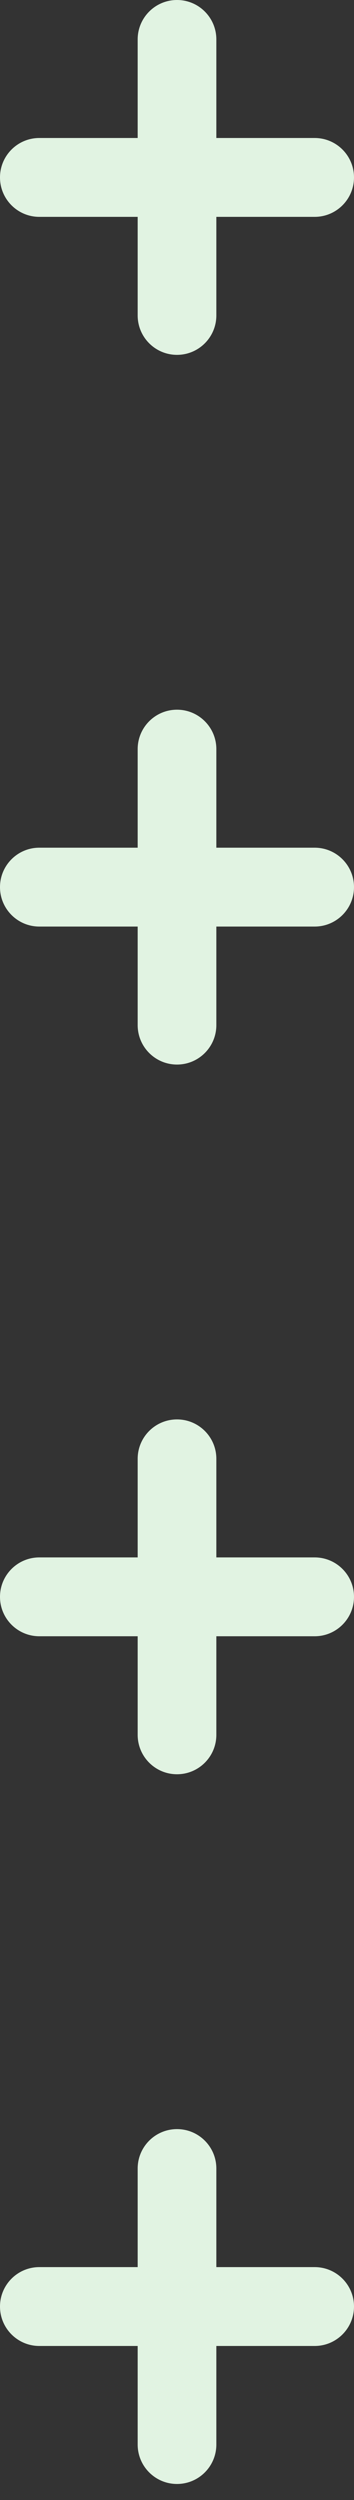 <svg width="20" height="141" viewBox="0 0 20 141" fill="none" xmlns="http://www.w3.org/2000/svg">
<rect x="0" y="0" width="20" height="141" fill="#333333" stroke="none"/>
<path d="M17.778 12.231C19.005 12.231 20 11.235 20 10.007C20 8.779 19.005 7.783 17.778 7.783L2.222 7.783C0.995 7.783 -4.35193e-08 8.779 -9.72031e-08 10.007C-1.50887e-07 11.235 0.995 12.231 2.222 12.231L17.778 12.231Z" fill="#E1F3E2"/>
<path d="M12.223 2.224C12.223 0.996 11.228 1.50783e-07 10 9.71364e-08C8.773 4.34895e-08 7.778 0.996 7.778 2.224L7.778 17.79C7.778 19.018 8.773 20.014 10 20.014C11.228 20.014 12.223 19.018 12.223 17.79L12.223 2.224Z" fill="#E1F3E2"/>
<path d="M17.778 52.258C19.005 52.258 20 51.262 20 50.034C20 48.806 19.005 47.81 17.778 47.81L2.222 47.81C0.995 47.81 -4.35193e-08 48.806 -9.72032e-08 50.034C-1.50887e-07 51.262 0.995 52.258 2.222 52.258L17.778 52.258Z" fill="#E1F3E2"/>
<path d="M12.223 42.251C12.223 41.023 11.228 40.027 10 40.027C8.773 40.027 7.778 41.023 7.778 42.251L7.778 57.817C7.778 59.045 8.773 60.041 10 60.041C11.228 60.041 12.223 59.045 12.223 57.817L12.223 42.251Z" fill="#E1F3E2"/>
<path d="M17.778 92.285C19.005 92.285 20 91.29 20 90.062C20 88.834 19.005 87.838 17.778 87.838L2.222 87.838C0.995 87.838 -4.35194e-08 88.834 -9.72032e-08 90.062C-1.50887e-07 91.29 0.995 92.285 2.222 92.285L17.778 92.285Z" fill="#E1F3E2"/>
<path d="M12.223 82.278C12.223 81.05 11.228 80.055 10 80.055C8.773 80.055 7.778 81.05 7.778 82.278L7.778 97.845C7.778 99.073 8.773 100.068 10 100.068C11.228 100.068 12.223 99.073 12.223 97.845L12.223 82.278Z" fill="#E1F3E2"/>
<path d="M17.778 132.313C19.005 132.313 20 131.317 20 130.089C20 128.861 19.005 127.865 17.778 127.865L2.222 127.865C0.995 127.865 -4.35193e-08 128.861 -9.72031e-08 130.089C-1.50887e-07 131.317 0.995 132.313 2.222 132.313L17.778 132.313Z" fill="#E1F3E2"/>
<path d="M12.223 122.306C12.223 121.078 11.228 120.082 10 120.082C8.773 120.082 7.778 121.078 7.778 122.306L7.778 137.872C7.778 139.1 8.773 140.096 10 140.096C11.228 140.096 12.223 139.1 12.223 137.872L12.223 122.306Z" fill="#E1F3E2"/>
</svg>
